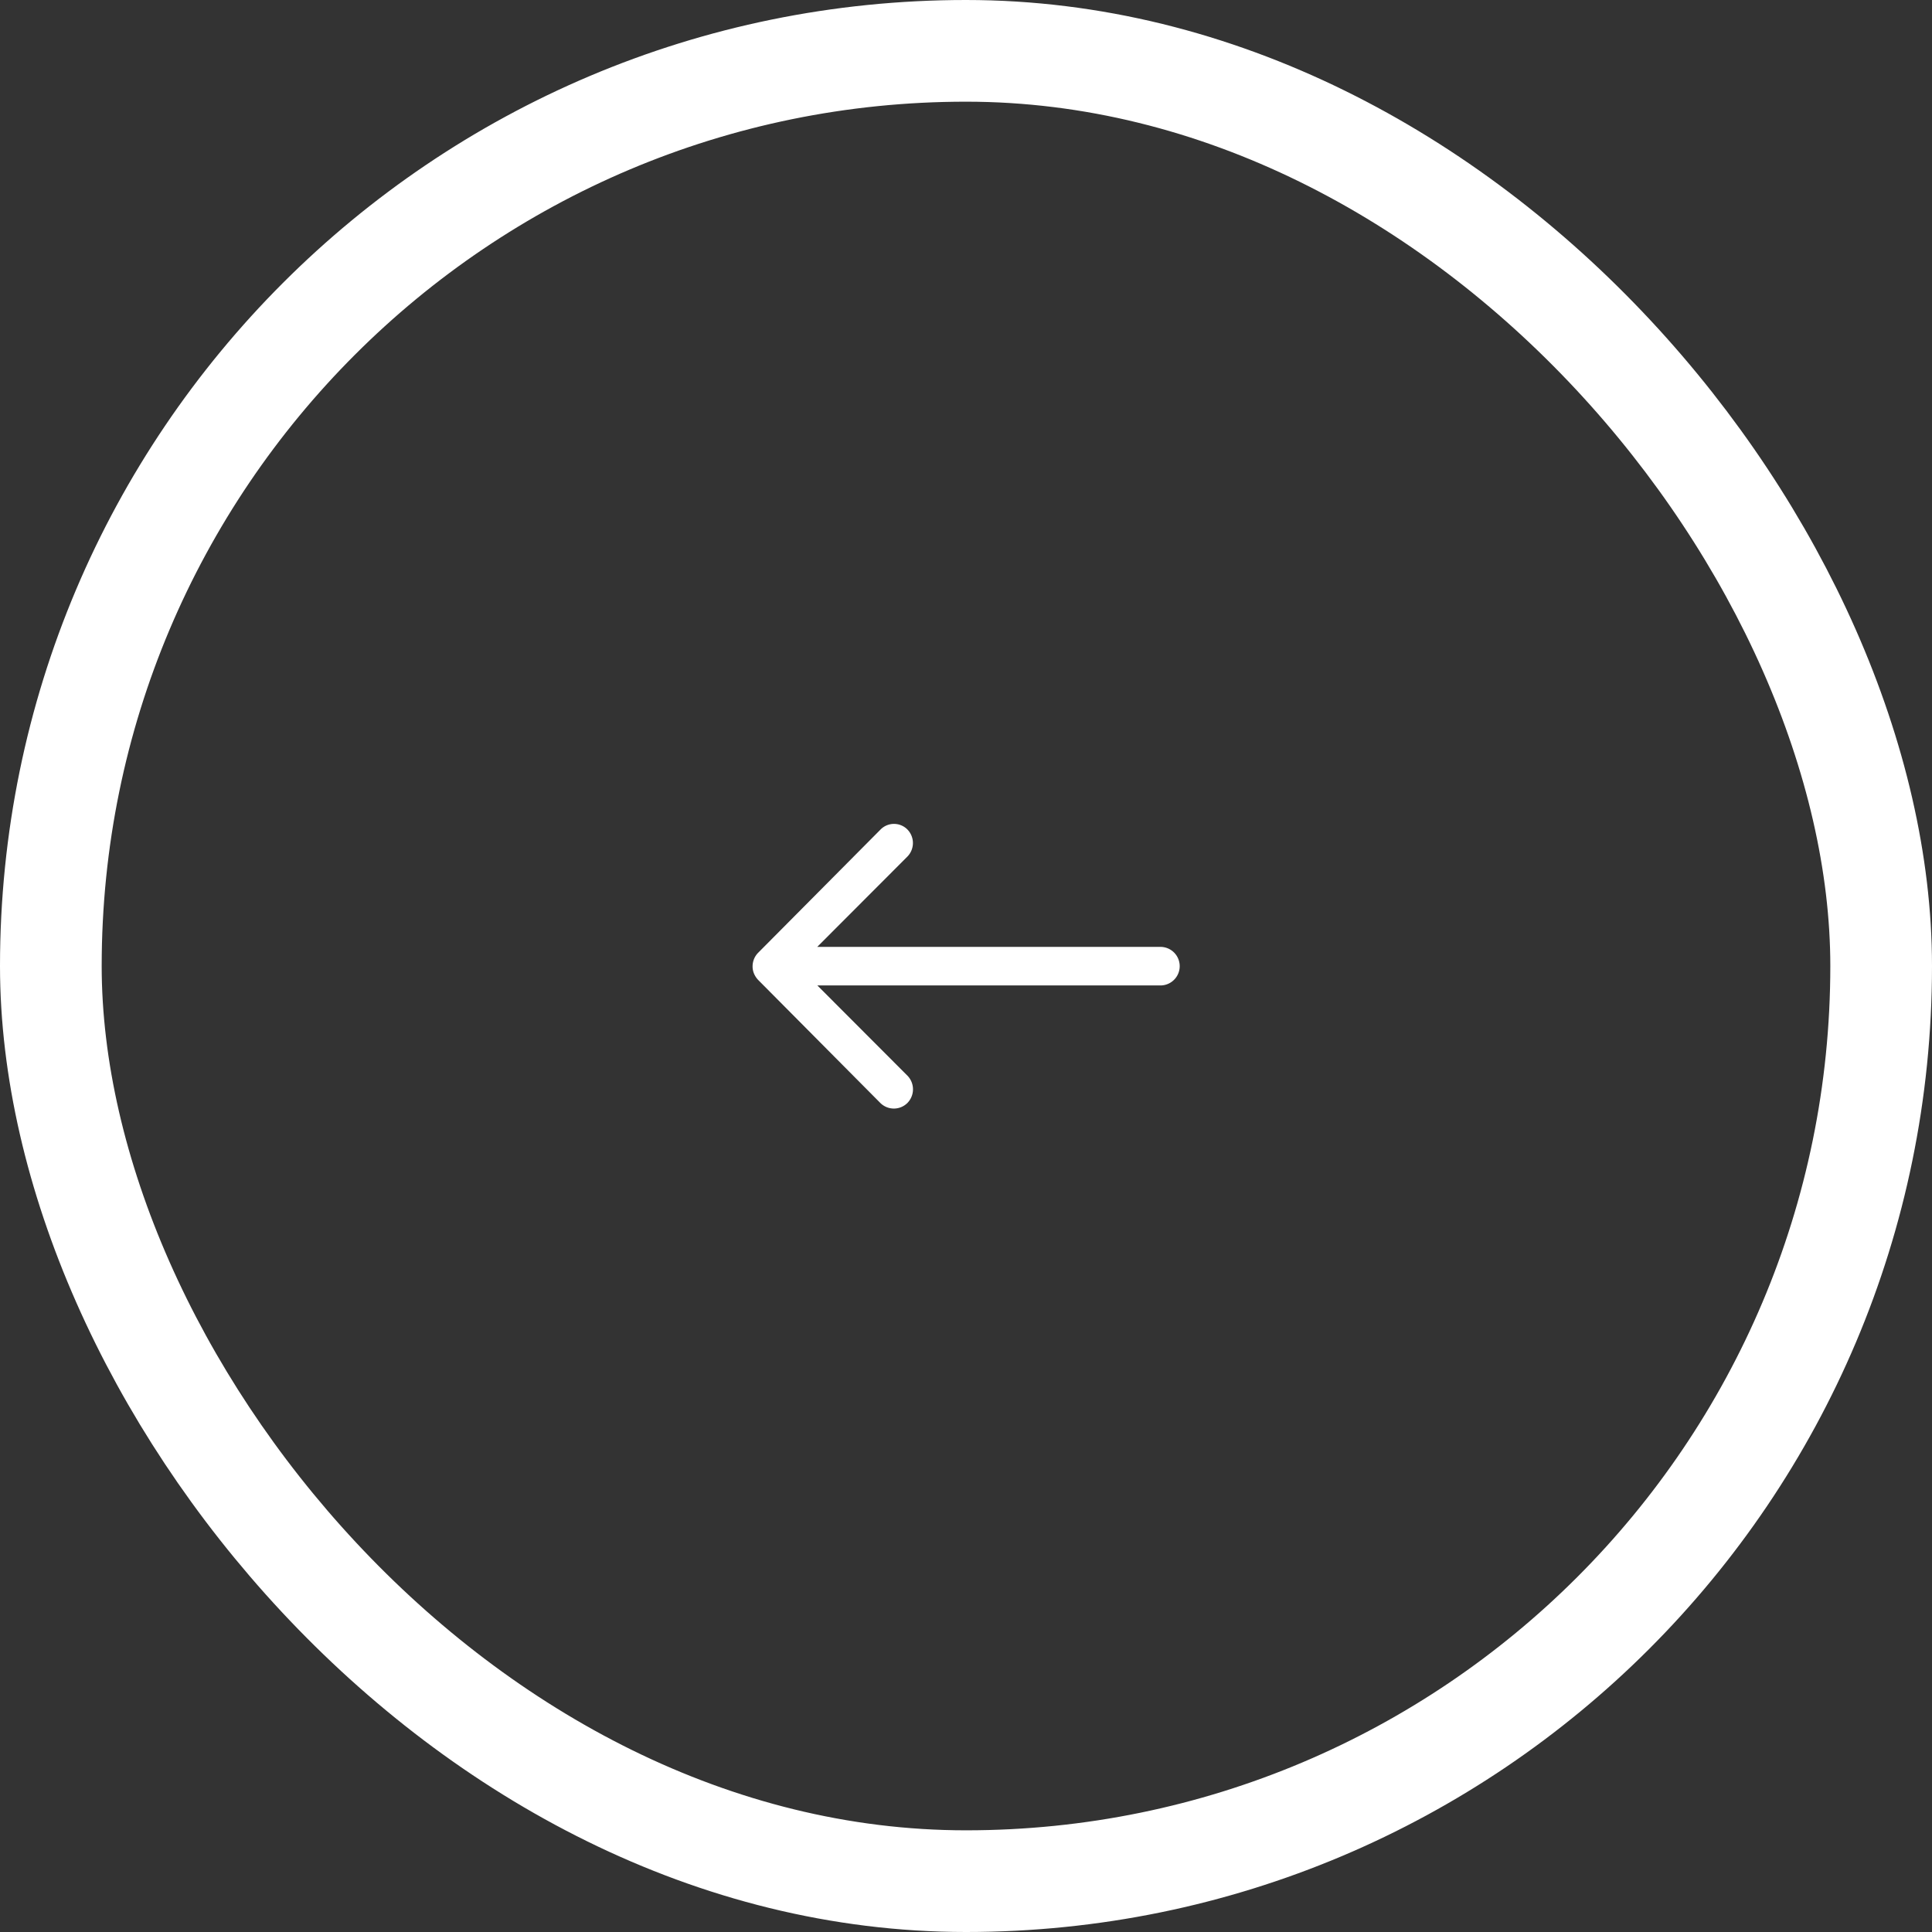 <svg xmlns="http://www.w3.org/2000/svg" xmlns:xlink="http://www.w3.org/1999/xlink" width="76" height="76" viewBox="0 0 76 76"><rect x="0" y="0" width="76" height="76" fill="#333333" stroke="none"/><defs><clipPath id="a"><rect width="22" height="16" transform="translate(27 30)" fill="#fff" stroke="#707070" stroke-width="1"/></clipPath></defs><g fill="none" stroke="#fff" stroke-width="4"><rect width="76" height="76" rx="38" stroke="none"/><rect x="2" y="2" width="72" height="72" rx="36" fill="none"/></g><g clip-path="url(#a)"><path d="M13.959,11.466a.762.762,0,0,1,.006,1.073l-3.546,3.552h13.5a.758.758,0,0,1,0,1.517H10.424L13.97,21.16a.768.768,0,0,1-.006,1.073.755.755,0,0,1-1.067-.006L8.091,17.387h0a.852.852,0,0,1-.157-.239.724.724,0,0,1-.058-.292.76.76,0,0,1,.216-.531L12.9,11.484A.743.743,0,0,1,13.959,11.466Z" transform="translate(21.729 21.157)" fill="#fff"/><path d="M13.959,11.466a.762.762,0,0,1,.006,1.073l-3.546,3.552h13.5a.758.758,0,0,1,0,1.517H10.424L13.97,21.16a.768.768,0,0,1-.006,1.073.755.755,0,0,1-1.067-.006L8.091,17.387h0a.852.852,0,0,1-.157-.239.724.724,0,0,1-.058-.292.76.76,0,0,1,.216-.531L12.9,11.484A.743.743,0,0,1,13.959,11.466Z" transform="translate(41.729 21.157)" fill="#fff"/></g></svg>